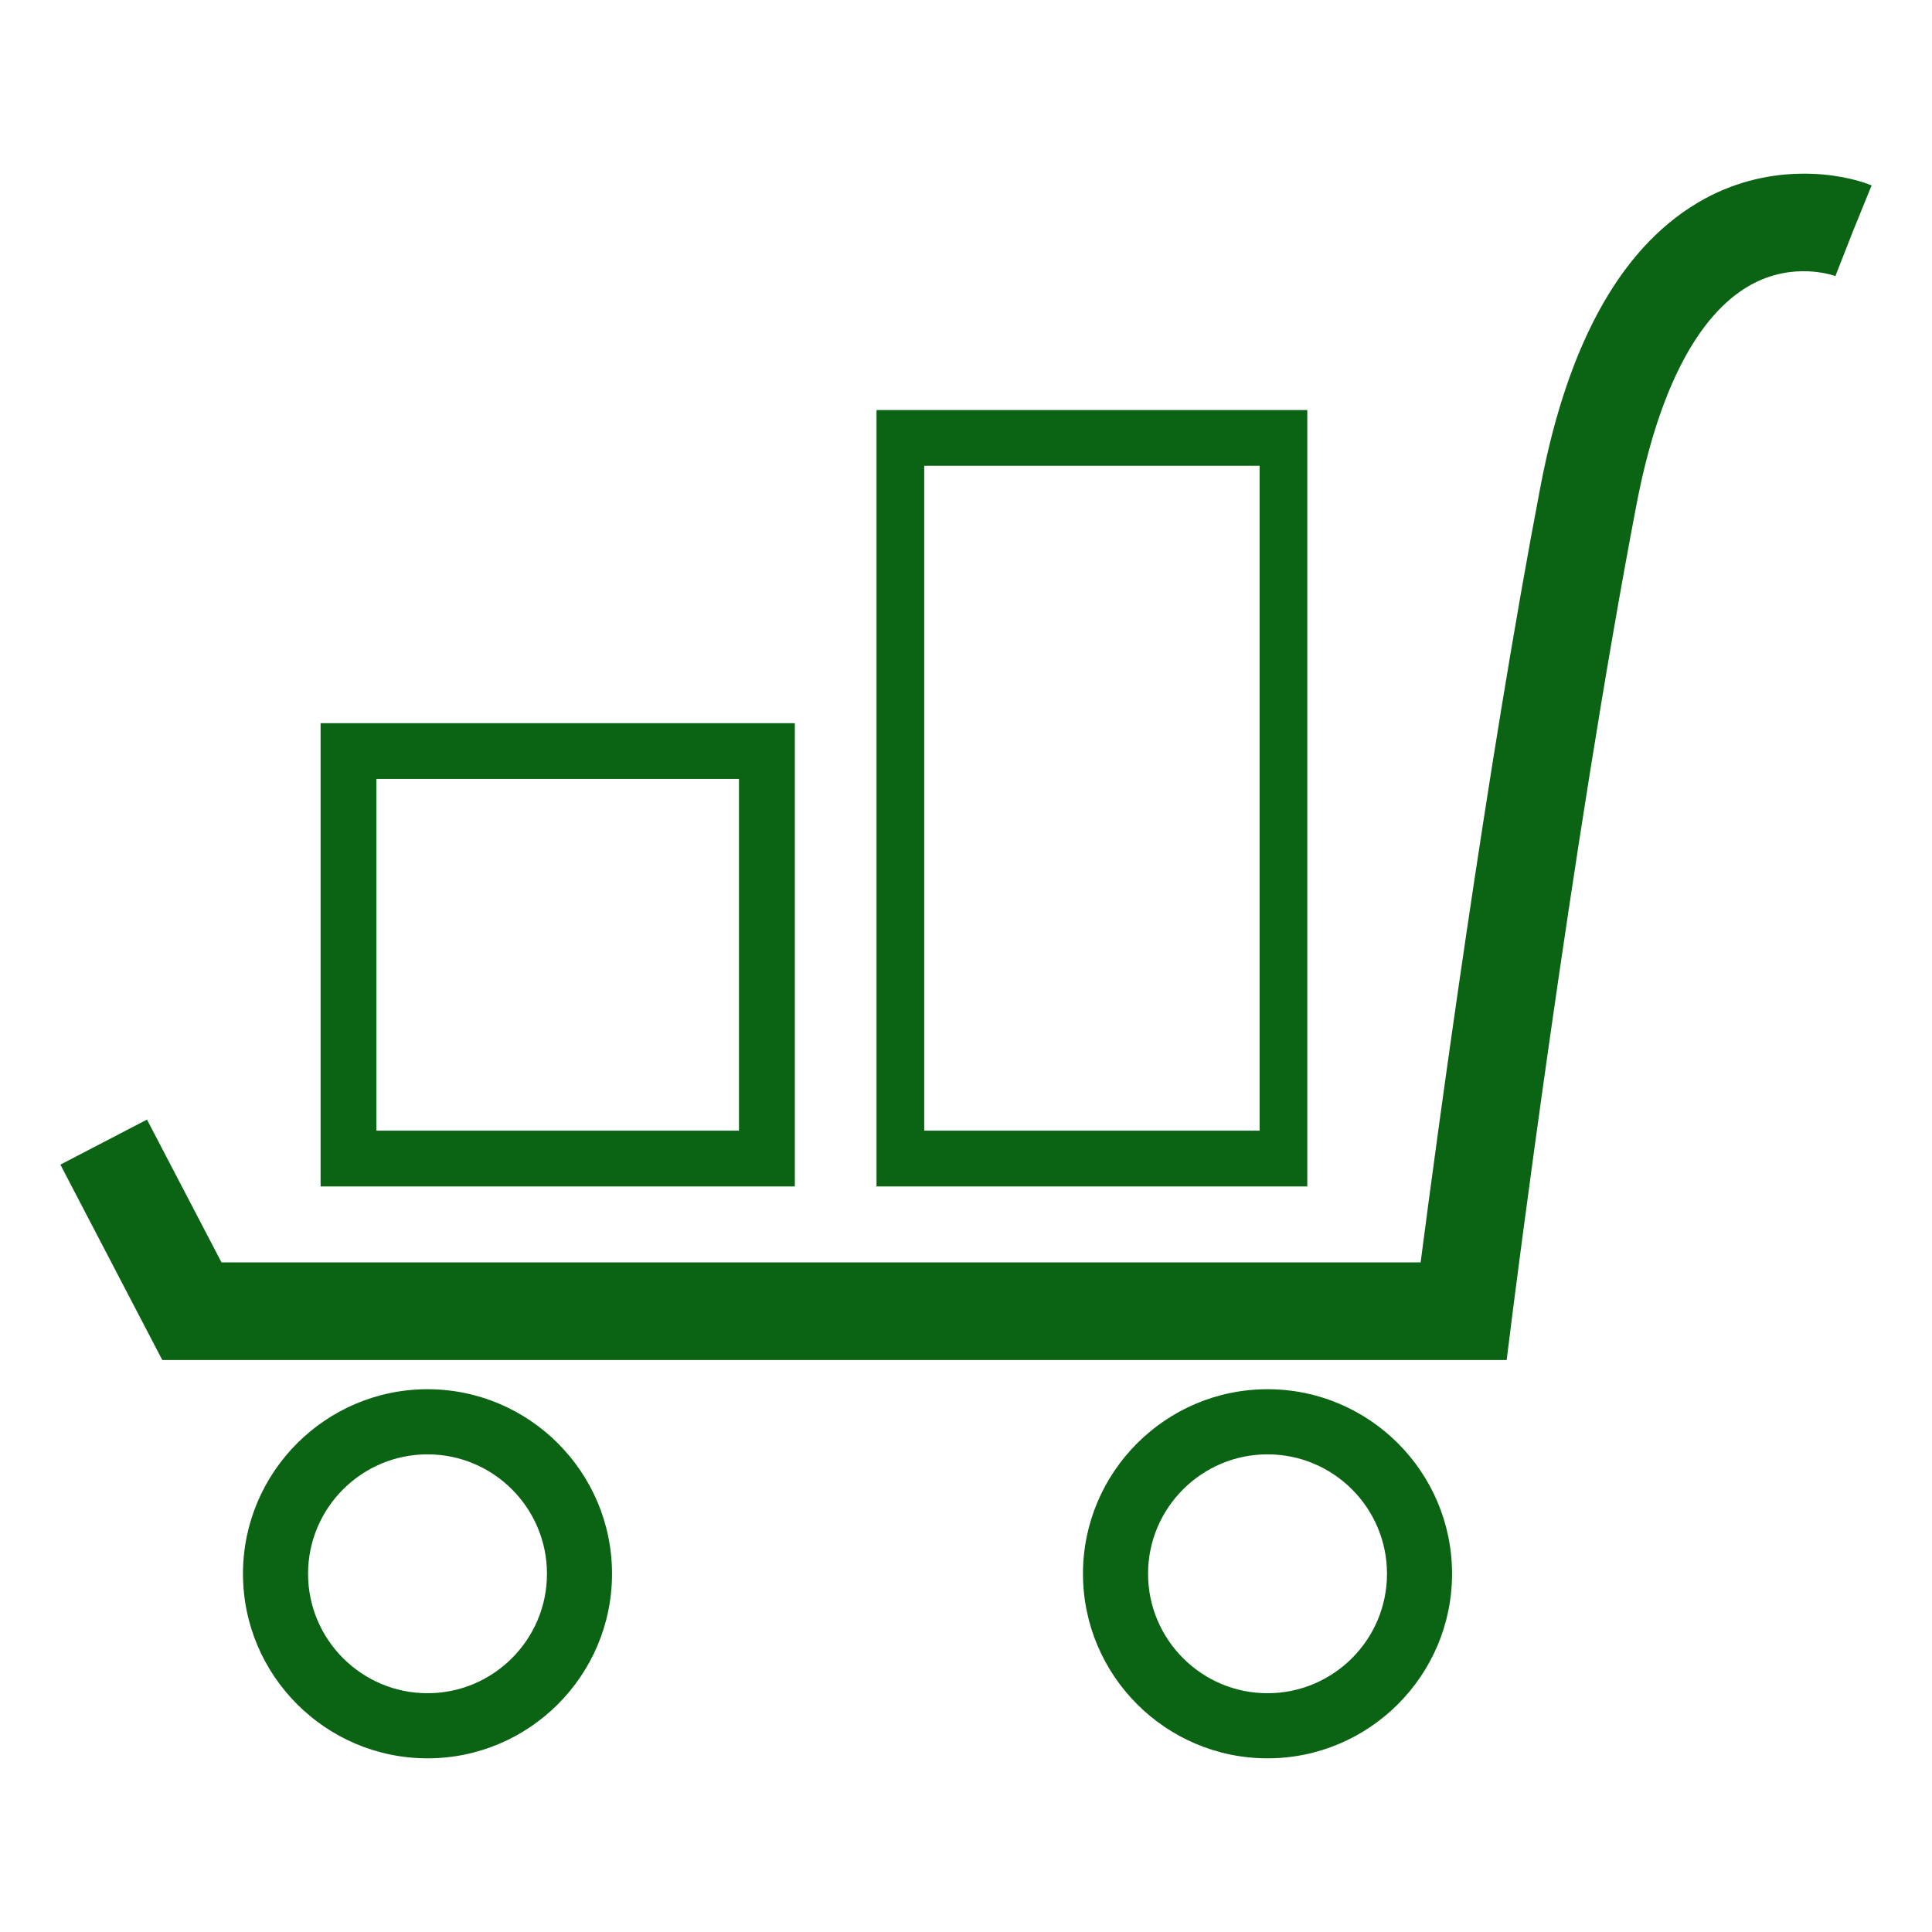 <svg xmlns="http://www.w3.org/2000/svg" width="64" height="64" fill="rgba(10,100,20,1)" viewBox="0 0 64 64"><path d="M62 6.142c-1-.407-3.287-.775-5.517.435-2.686 1.458-4.52 4.662-5.45 9.524-1.792 9.36-3.438 21.602-3.973 25.717H7.337l-2.468-4.73L2 38.58l3.376 6.472H49.91l.178-1.416c.02-.156 1.967-15.665 4.124-26.926.722-3.773 2.024-6.285 3.766-7.263 1.434-.804 2.768-.32 2.822-.302l.59-1.506-.61 1.497L62 6.142z"/><path d="M26.33 23.957H10.62v15.345h15.71V23.957zm-1.85 13.498H12.47V25.803H24.48v11.652zM43.306 13.583h-14.27v25.72h14.27v-25.72zm-1.58 23.872h-11.11V15.43h11.11v22.025zM14.163 46.02c-3.37 0-6.114 2.742-6.114 6.113s2.742 6.114 6.113 6.114c3.37 0 6.112-2.743 6.112-6.114s-2.742-6.113-6.112-6.113zm0 10.07c-2.183 0-3.958-1.775-3.958-3.957s1.775-3.956 3.958-3.956c2.182 0 3.956 1.774 3.956 3.956s-1.775 3.957-3.957 3.957zM41.988 46.02c-3.37 0-6.113 2.742-6.113 6.113s2.743 6.114 6.113 6.114c3.37 0 6.113-2.743 6.113-6.114s-2.74-6.113-6.112-6.113zm0 10.07c-2.182 0-3.957-1.775-3.957-3.957s1.776-3.956 3.958-3.956c2.183 0 3.957 1.774 3.957 3.956s-1.774 3.957-3.957 3.957z"/></svg>